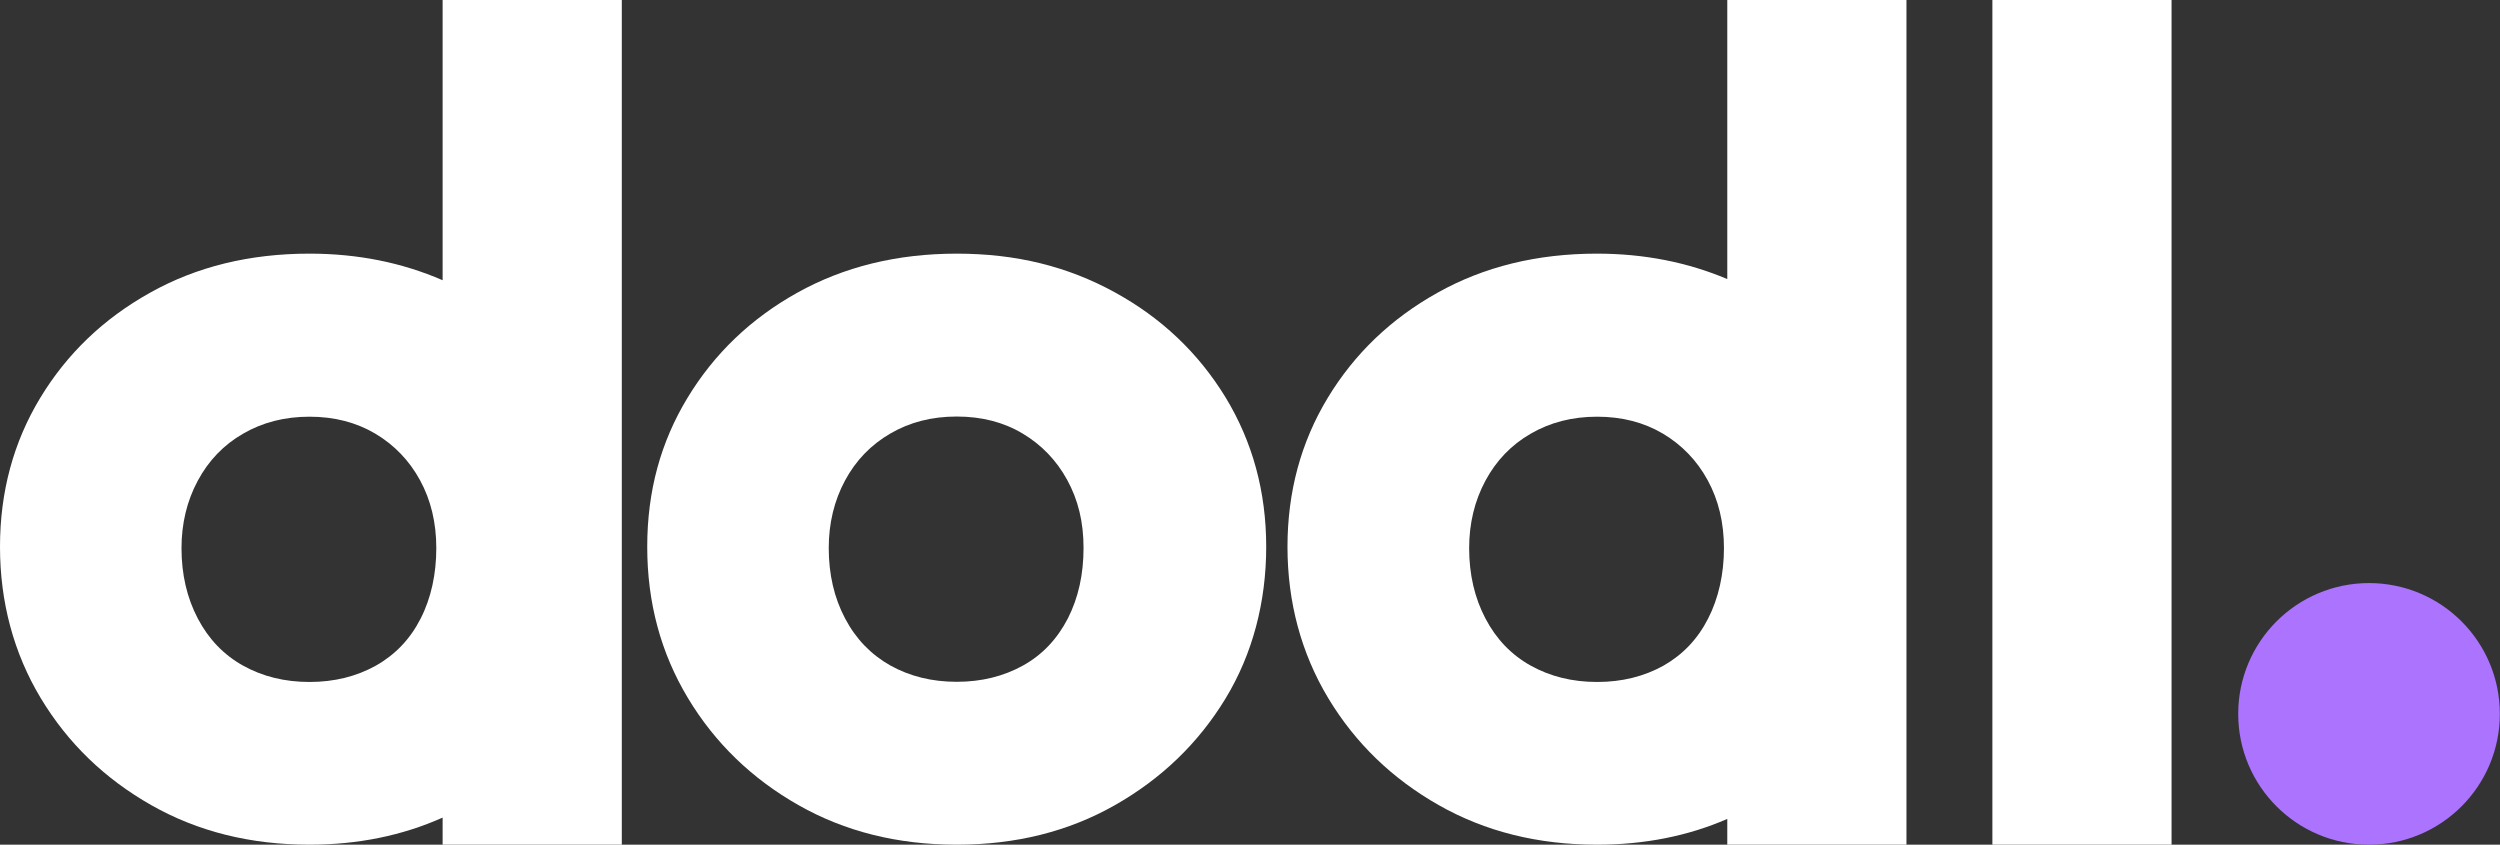 <?xml version="1.0" encoding="UTF-8"?><svg id="Layer_1" xmlns="http://www.w3.org/2000/svg" viewBox="0 0 150.41 50.82"><rect x="0" y="0" width="150.41" height="50.82" fill="#333333" stroke="none"/><defs><style>.cls-1{fill:#ac73ff;}.cls-2{fill:#fff;}</style></defs><path class="cls-2" d="M57.56,50.82c-3.55,0-6.72-.79-9.52-2.38-2.8-1.59-5.02-3.73-6.65-6.44-1.63-2.71-2.45-5.74-2.45-9.1s.81-6.3,2.42-8.96c1.61-2.66,3.81-4.77,6.61-6.33,2.8-1.56,6-2.35,9.59-2.35s6.66.77,9.48,2.31c2.82,1.54,5.05,3.65,6.69,6.33,1.63,2.68,2.45,5.68,2.45,9s-.82,6.45-2.45,9.13c-1.63,2.68-3.85,4.82-6.65,6.41-2.8,1.59-5.97,2.38-9.52,2.38ZM57.56,41.02c1.49,0,2.82-.33,3.99-.98,1.17-.65,2.06-1.6,2.7-2.84.63-1.24.94-2.65.94-4.23s-.33-2.9-.98-4.09c-.65-1.19-1.55-2.12-2.69-2.8-1.14-.68-2.46-1.02-3.96-1.02s-2.82.34-3.99,1.02c-1.17.68-2.08,1.62-2.73,2.83-.65,1.21-.98,2.57-.98,4.06,0,1.59.33,3,.98,4.23.65,1.24,1.56,2.18,2.73,2.84,1.17.65,2.5.98,3.99.98Z"/><path class="cls-2" d="M26.63,0v16.86c-2.44-1.06-5.1-1.6-8.01-1.6-3.59,0-6.79.78-9.59,2.35-2.8,1.56-5,3.67-6.61,6.33-1.61,2.66-2.42,5.65-2.42,8.96s.82,6.39,2.45,9.1c1.63,2.71,3.85,4.85,6.65,6.44,2.8,1.59,5.97,2.38,9.52,2.38,2.92,0,5.59-.55,8.01-1.63v1.63h10.78V0h-10.78ZM25.31,37.21c-.63,1.24-1.53,2.18-2.7,2.84-1.17.65-2.5.98-3.99.98s-2.82-.33-3.99-.98c-1.17-.65-2.08-1.6-2.73-2.84-.65-1.24-.98-2.65-.98-4.23,0-1.49.33-2.85.98-4.06.65-1.21,1.56-2.16,2.73-2.83,1.17-.68,2.5-1.02,3.99-1.02s2.81.34,3.96,1.02c1.14.68,2.04,1.61,2.69,2.8.65,1.19.98,2.55.98,4.09s-.31,3-.94,4.23Z"/><path class="cls-2" d="M114.7,32.9s0-.01,0-.02V0h-10.78v16.79c-2.39-1.01-5-1.53-7.84-1.53-3.59,0-6.79.78-9.59,2.35-2.8,1.56-5,3.67-6.61,6.33-1.61,2.66-2.42,5.65-2.42,8.96s.82,6.39,2.45,9.1c1.63,2.71,3.85,4.85,6.65,6.44,2.8,1.59,5.97,2.38,9.52,2.38,2.86,0,5.47-.52,7.84-1.55v1.55h10.78v-17.9s0-.01,0-.02ZM102.77,37.21c-.63,1.24-1.53,2.18-2.69,2.84-1.17.65-2.5.98-3.99.98s-2.82-.33-3.99-.98c-1.17-.65-2.08-1.6-2.73-2.84-.65-1.24-.98-2.65-.98-4.23,0-1.49.33-2.85.98-4.06.65-1.21,1.56-2.16,2.73-2.83,1.17-.68,2.5-1.02,3.99-1.02s2.81.34,3.96,1.02c1.14.68,2.04,1.61,2.69,2.8.65,1.19.98,2.55.98,4.09s-.32,3-.95,4.23Z"/><path class="cls-2" d="M119.87,50.82V0h10.78v50.82h-10.78Z"/><circle class="cls-1" cx="142.53" cy="42.95" r="7.87"/></svg>